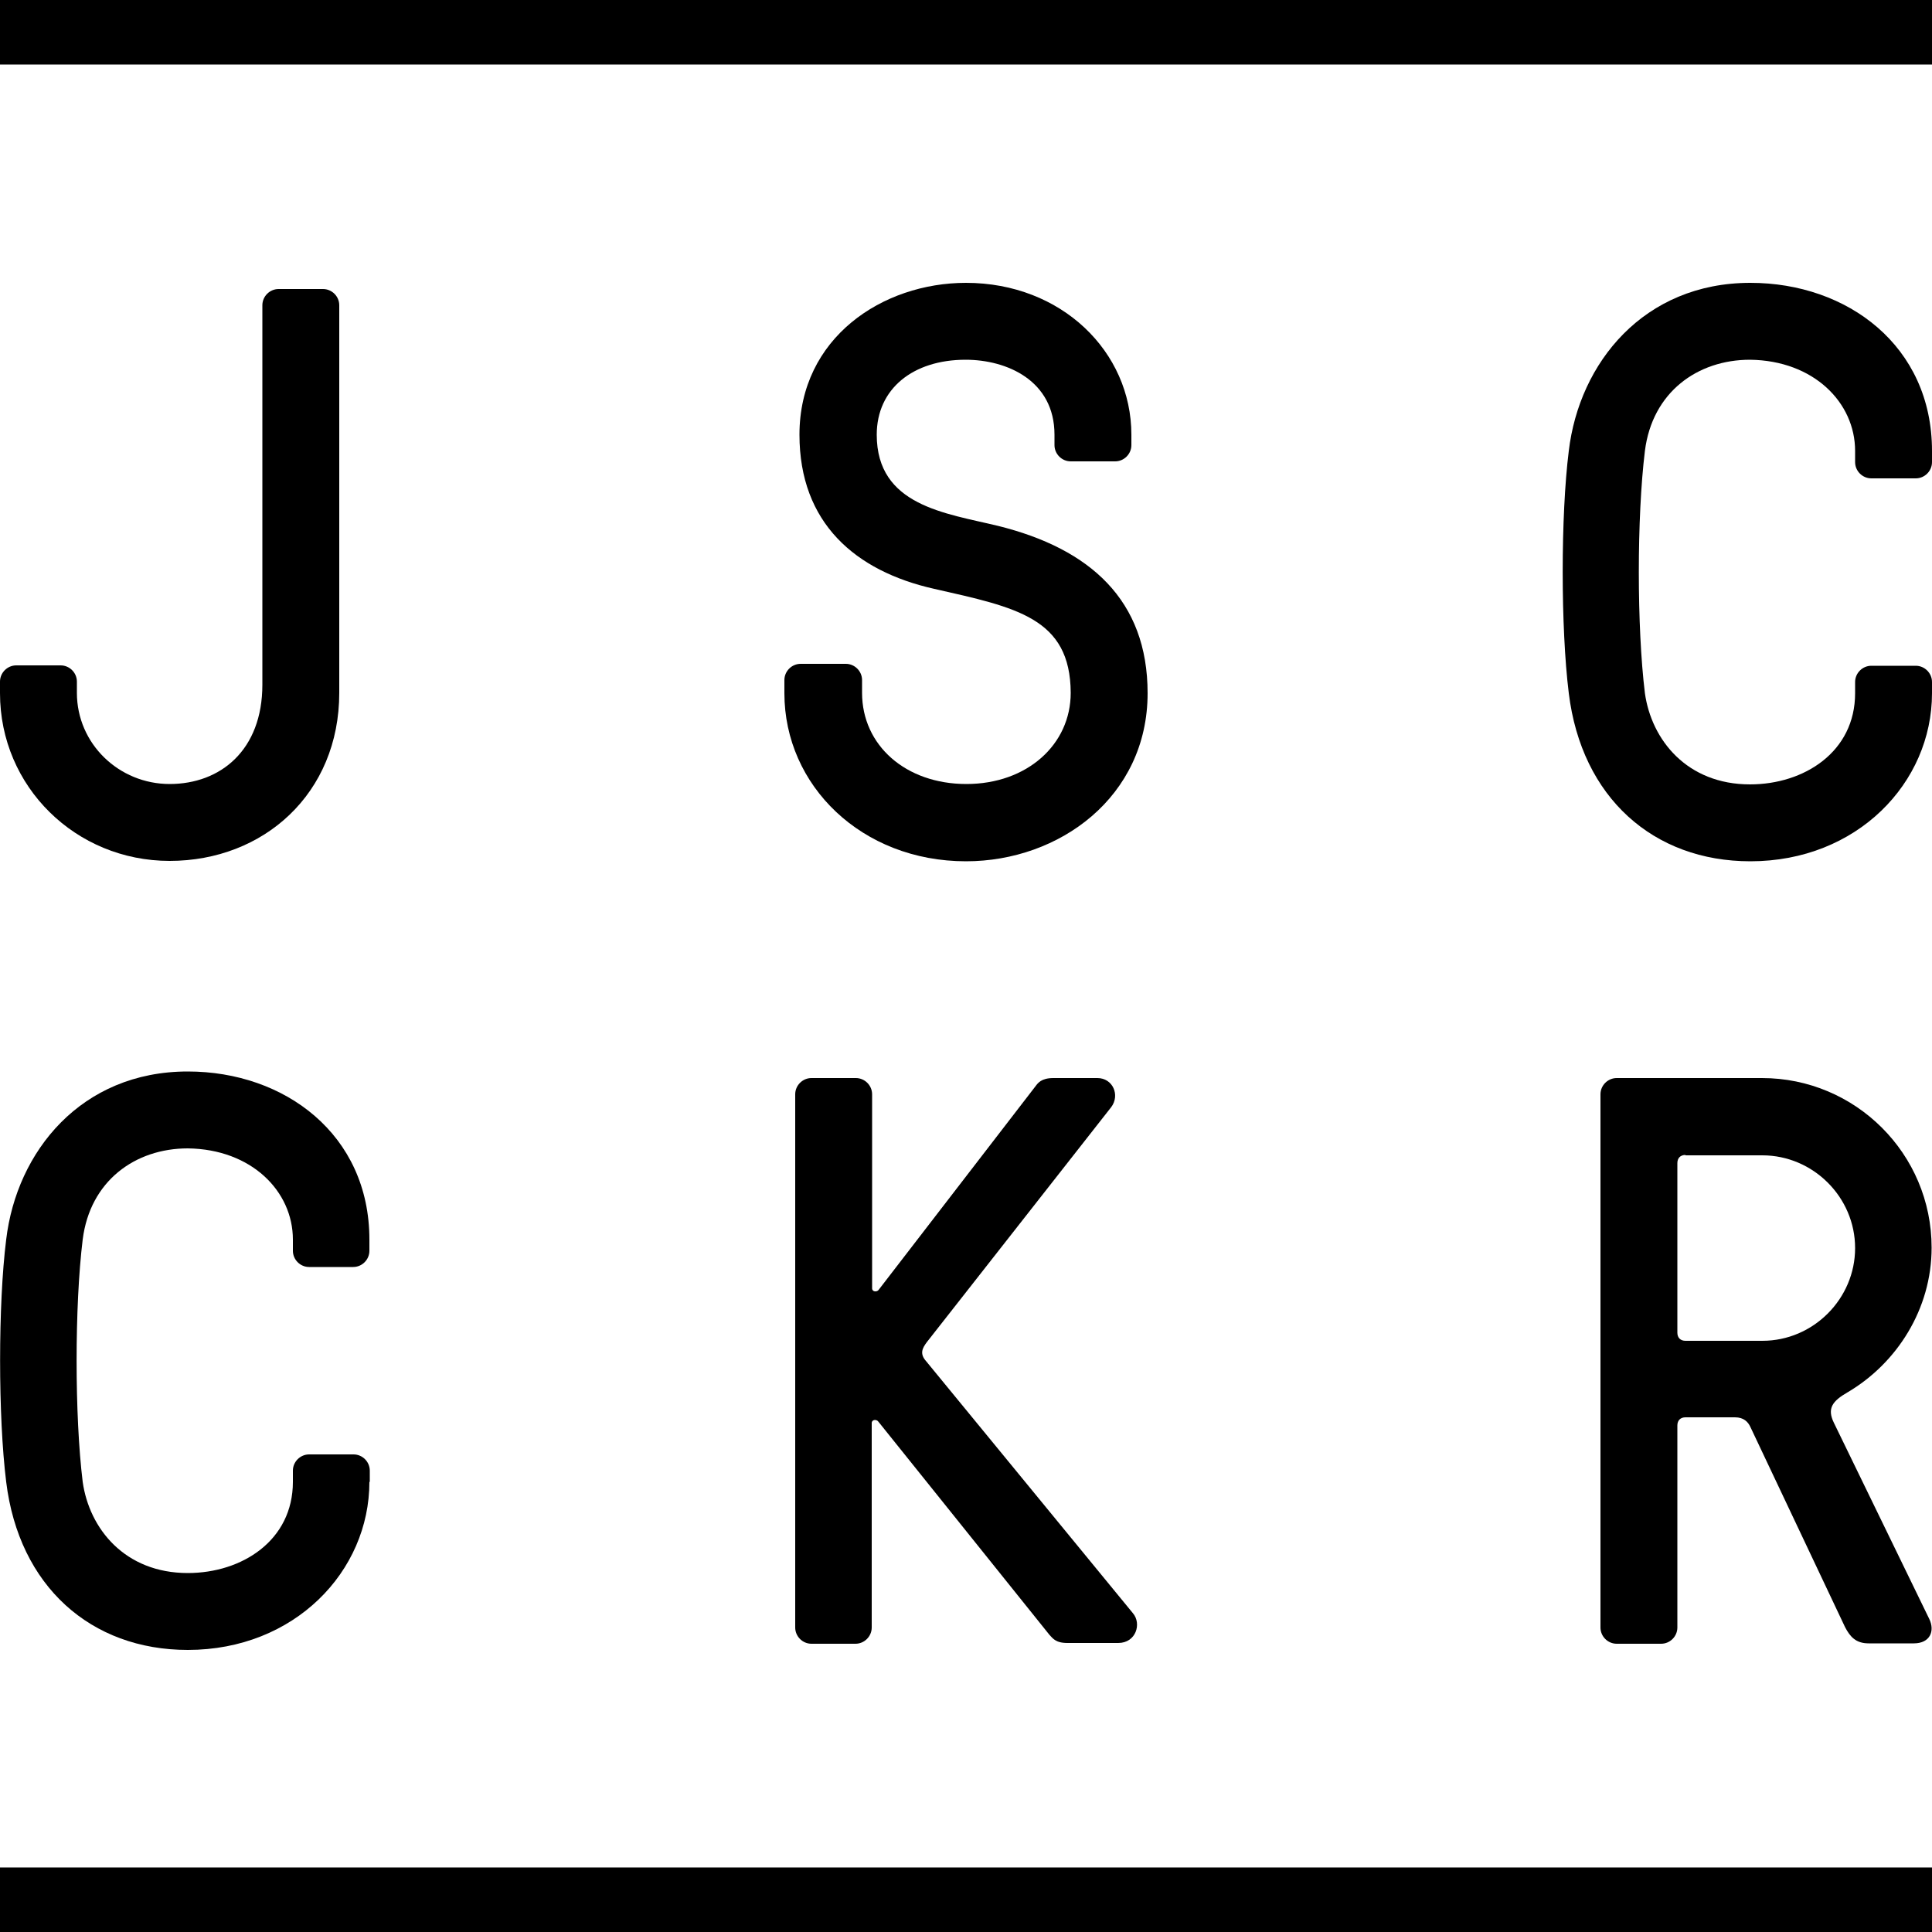 <?xml version="1.0" encoding="utf-8"?>
<!-- Generator: Adobe Illustrator 22.0.0, SVG Export Plug-In . SVG Version: 6.00 Build 0)  -->
<svg version="1.1" id="Layer_1" xmlns="http://www.w3.org/2000/svg" xmlns:xlink="http://www.w3.org/1999/xlink" x="0px" y="0px"
	 viewBox="0 0 500 500" style="enable-background:new 0 0 500 500;" xml:space="preserve">
<g>
	<g>
		<rect x="0" width="500" height="16.7"/>
	</g>
	<g>
		<rect x="0" y="483.3" width="500" height="16.7"/>
	</g>
	<g>
		<g>
			<g>
				<path d="M227.3,367.9c-0.4-0.6-1.7-0.6-1.7,0.4v52.9c0,2.3-1.9,4.2-4.2,4.2H210c-2.3,0-4.2-1.9-4.2-4.2v-138
					c0-2.3,1.9-4.2,4.2-4.2h11.5c2.3,0,4.2,1.9,4.2,4.2v50.2c0,1,1.3,1,1.7,0.4l40.6-52.7c0.6-0.8,1.5-2.1,4.6-2.1H284
					c4,0,5.9,4.4,3.6,7.5l-47.7,60.8c-1.3,1.7-1.9,3.1-0.2,5l53.5,65.2c2.3,2.7,0.8,7.7-3.8,7.7h-13.2c-3.1,0-3.8-1.3-4.6-2.1
					L227.3,367.9z"/>
			</g>
		</g>
		<path d="M436.2,366.8c-1.3,0-2.1,0.8-2.1,2.1v52.3c0,2.3-1.9,4.2-4.2,4.2h-11.5c-2.3,0-4.2-1.9-4.2-4.2v-138
			c0-2.3,1.9-4.2,4.2-4.2h37.6c24.2,0,43.9,19.6,43.9,43.9c0,15.9-9,29.9-21.7,37.4c-4,2.3-5.4,4.2-3.6,7.9l24.7,50.8
			c1.5,3.1,0.2,6.3-4,6.3h-11.7c-3.3,0-4.8-1.7-6.1-4.2L453,369.3c-0.6-1.3-1.7-2.5-4-2.5H436.2z M436.2,298.9
			c-1.3,0-2.1,0.8-2.1,2.1v43.9c0,1.3,0.8,2.1,2.1,2.1h19.9c13.2,0,24-10.9,24-24c0-13.2-10.9-24-24-24H436.2z"/>
		<path d="M95.6,383.5c0,23.2-19.4,43.5-47,43.5c-25.1,0-43.7-16.5-47-43.5c-2.1-16.9-2.1-46,0-62.7c2.7-22.8,19.4-43.5,47-43.5
			c25.1,0,47,16.3,47,43.5v2.9c0,2.3-1.9,4.2-4.2,4.2H80c-2.3,0-4.2-1.9-4.2-4.2v-2.9c0-12.5-10.7-23.4-27.2-23.6
			c-13.6,0-25.3,8.4-27.2,23.6c-2.1,17.1-2.1,45.6,0,62.7c1.7,12.1,10.9,23.6,27.2,23.6c14,0,27.2-8.4,27.2-23.6v-2.9
			c0-2.3,1.9-4.2,4.2-4.2h11.5c2.3,0,4.2,1.9,4.2,4.2V383.5z"/>
	</g>
	<g>
		<path d="M0,176.4c0-2.3,1.9-4.2,4.2-4.2h11.5c2.3,0,4.2,1.9,4.2,4.2v2.9c0,13.2,10.9,23.6,24,23.6c13.2,0,24-8.8,24-25.7V79
			c0-2.3,1.9-4.2,4.2-4.2h11.5c2.3,0,4.2,1.9,4.2,4.2v100.3c0,26.1-19.6,43.5-43.9,43.5C19.6,222.8,0,203.6,0,179.4V176.4z"/>
		<path d="M500,179.4c0,23.2-19.4,43.5-47,43.5c-25.1,0-43.7-16.5-47-43.5c-2.1-16.9-2.1-46,0-62.7c2.7-22.8,19.4-43.5,47-43.5
			c25.1,0,47,16.3,47,43.5v2.9c0,2.3-1.9,4.2-4.2,4.2h-11.5c-2.3,0-4.2-1.9-4.2-4.2v-2.9c0-12.5-10.7-23.4-27.2-23.6
			c-13.6,0-25.3,8.4-27.2,23.6c-2.1,17.1-2.1,45.6,0,62.7c1.7,12.1,10.9,23.6,27.2,23.6c14,0,27.2-8.4,27.2-23.6v-2.9
			c0-2.3,1.9-4.2,4.2-4.2h11.5c2.3,0,4.2,1.9,4.2,4.2V179.4z"/>
		<g>
			<path d="M241.8,152.4c-20.5-4.6-34.9-17.1-34.9-39.9c0-25.1,21.5-39.3,43.1-39.3c24.7,0,42.8,17.8,42.8,39.3v2.7
				c0,2.3-1.9,4.2-4.2,4.2h-11.5c-2.3,0-4.2-1.9-4.2-4.2v-2.7c0-14-12.3-19.4-23-19.4c-13.6,0-23,7.5-23,19.4
				c0,18.4,17.8,20.3,31.4,23.6c23.8,5.9,38.7,19.2,38.7,43.3c0,26.8-22.8,43.5-47,43.5c-27,0-47-19.6-47-43.5V176
				c0-2.3,1.9-4.2,4.2-4.2h11.7c2.3,0,4.2,1.9,4.2,4.2v3.3c0,13.6,11.3,23.6,27,23.6c15.7,0,27-10.2,27-23.6
				C277,159.9,263,157.2,241.8,152.4z"/>
		</g>
	</g>
</g>
</svg>
